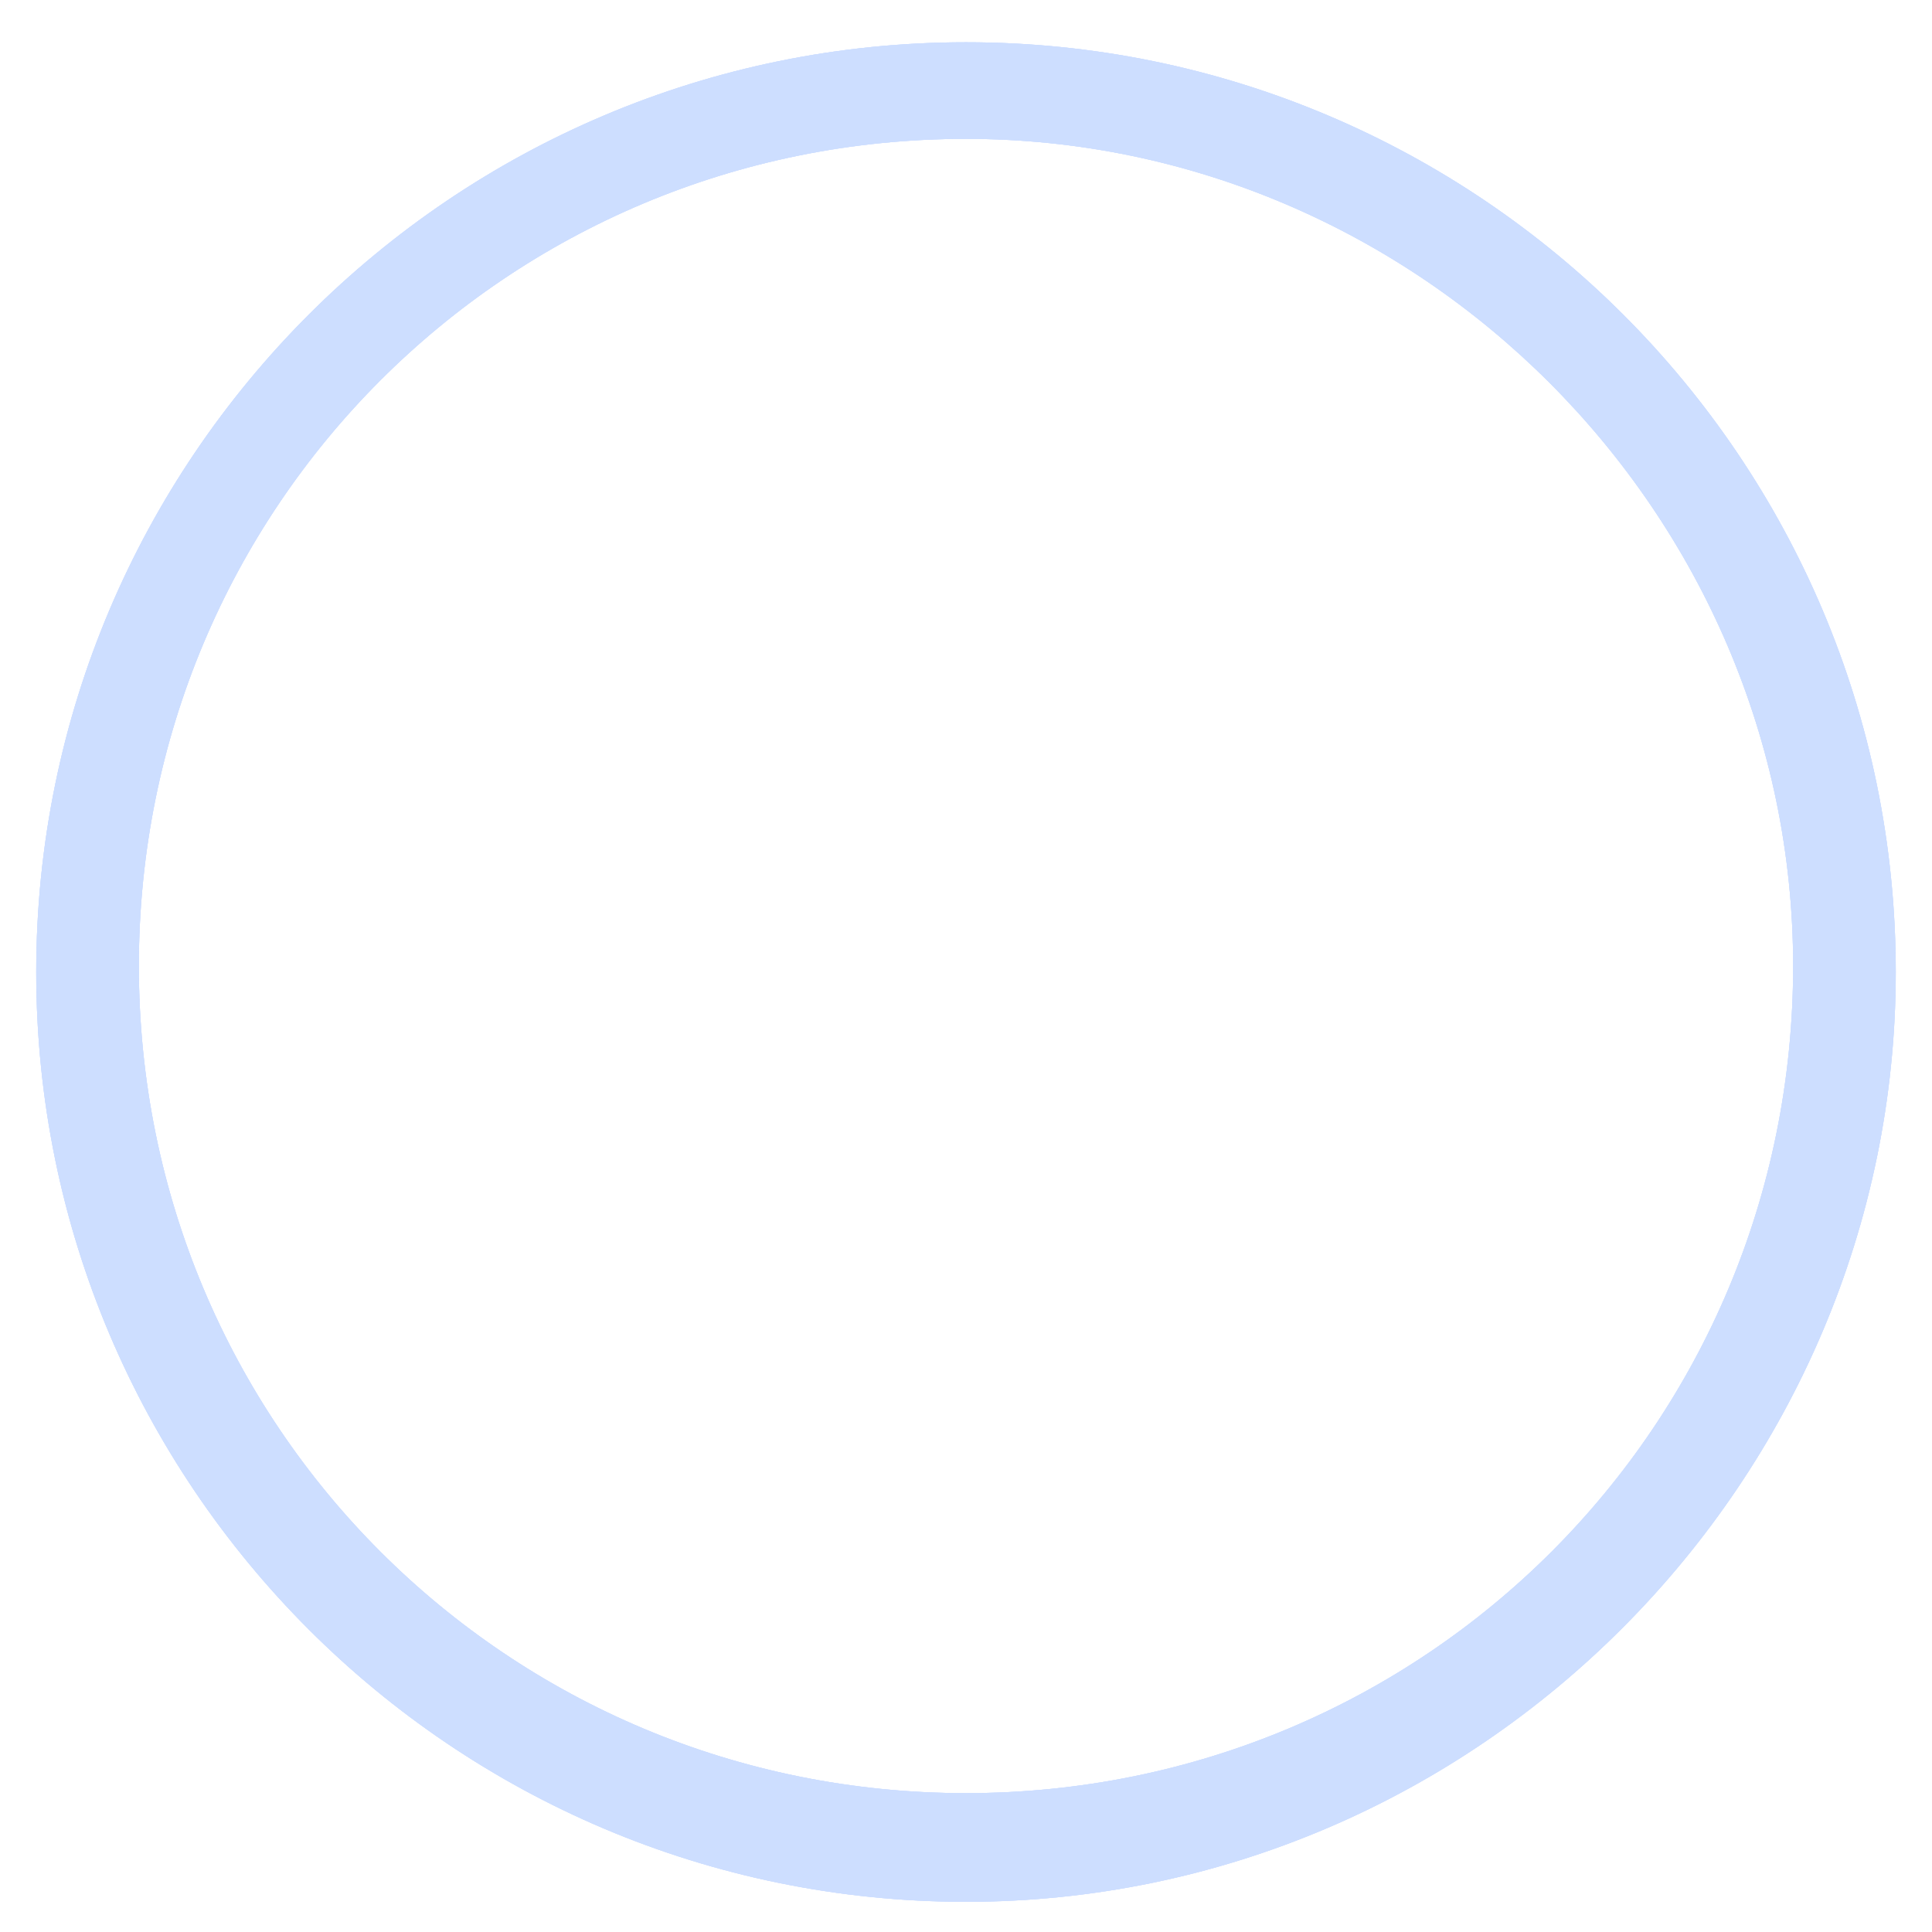 <svg width="32" height="32" viewBox="0 0 32 32" xmlns="http://www.w3.org/2000/svg"><title>Group 2</title><g fill="#578FFF" fill-rule="evenodd" opacity=".3"><path d="M16 31.5C7.5 31.5.6 24.6.6 16.1S7.5.7 16 .7s15.4 6.9 15.4 15.4c0 8.4-6.9 15.4-15.4 15.4zm0-29.2C8.4 2.3 2.3 8.4 2.3 16S8.4 29.7 16 29.7 29.7 23.6 29.7 16c0-7.5-6.2-13.7-13.7-13.7z"/><path d="M16 31.5C7.5 31.5.6 24.6.6 16.1S7.5.7 16 .7s15.4 6.9 15.4 15.4c0 8.4-6.9 15.4-15.4 15.4zm0-29.2C8.4 2.3 2.3 8.4 2.3 16S8.4 29.7 16 29.7 29.7 23.6 29.7 16c0-7.5-6.2-13.7-13.7-13.7z"/><path d="M16 31.5C7.5 31.5.6 24.6.6 16.1S7.5.7 16 .7s15.4 6.9 15.4 15.4c0 8.4-6.9 15.4-15.4 15.4zm0-29.2C8.4 2.3 2.3 8.4 2.3 16S8.4 29.7 16 29.7 29.7 23.6 29.7 16c0-7.5-6.2-13.7-13.7-13.7z"/></g></svg>